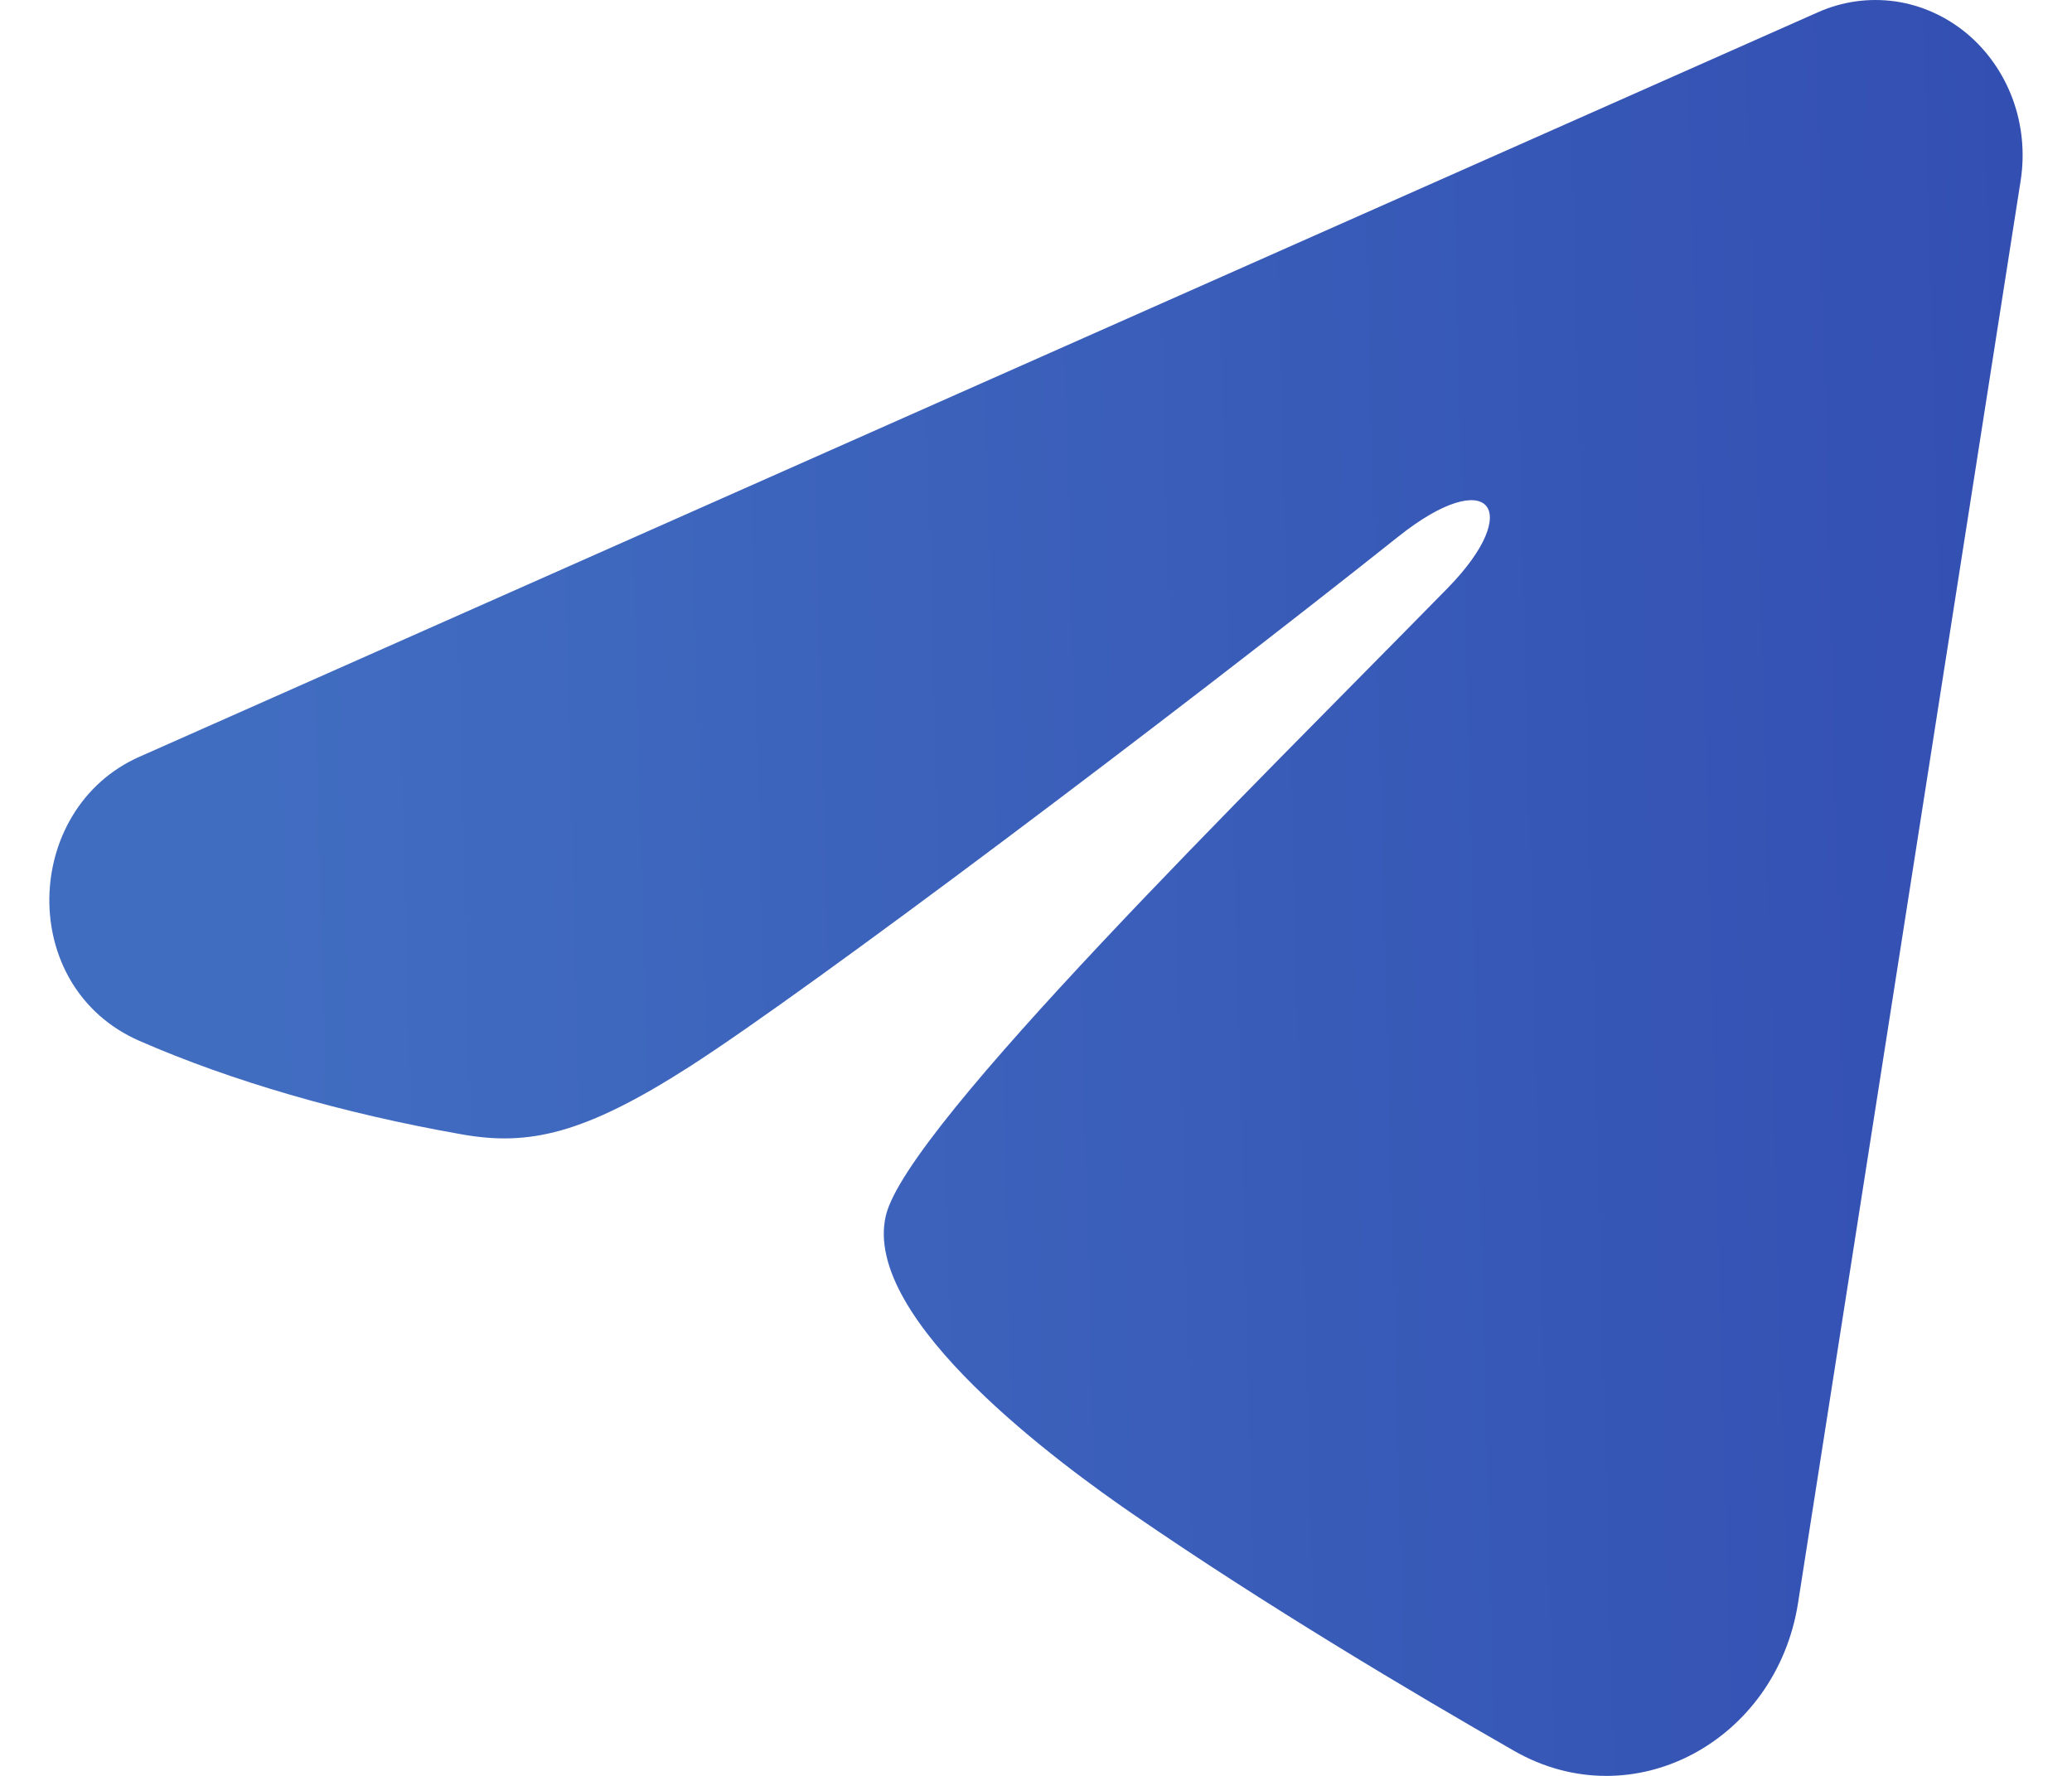 <?xml version="1.0" encoding="UTF-8"?> <svg xmlns="http://www.w3.org/2000/svg" width="21" height="18" viewBox="0 0 21 18" fill="none"><path fill-rule="evenodd" clip-rule="evenodd" d="M18.428 0.123C18.674 0.014 18.943 -0.023 19.208 0.014C19.472 0.052 19.722 0.164 19.932 0.338C20.141 0.512 20.302 0.742 20.399 1.004C20.495 1.266 20.523 1.55 20.48 1.828L18.223 16.25C18.004 17.641 16.556 18.439 15.345 17.746C14.332 17.166 12.827 16.273 11.474 15.341C10.797 14.874 8.724 13.38 8.979 12.318C9.198 11.409 12.681 7.993 14.671 5.962C15.452 5.165 15.096 4.704 14.173 5.438C11.883 7.26 8.205 10.031 6.989 10.811C5.916 11.499 5.357 11.616 4.688 11.499C3.468 11.285 2.337 10.954 1.413 10.55C0.166 10.005 0.226 8.197 1.412 7.671L18.428 0.123Z" fill="url(#paint0_linear_90_49)"></path><defs><linearGradient id="paint0_linear_90_49" x1="2.605" y1="9.25" x2="21.831" y2="8.752" gradientUnits="userSpaceOnUse"><stop stop-color="#416DC1"></stop><stop offset="1" stop-color="#324DB1"></stop></linearGradient></defs></svg> 
